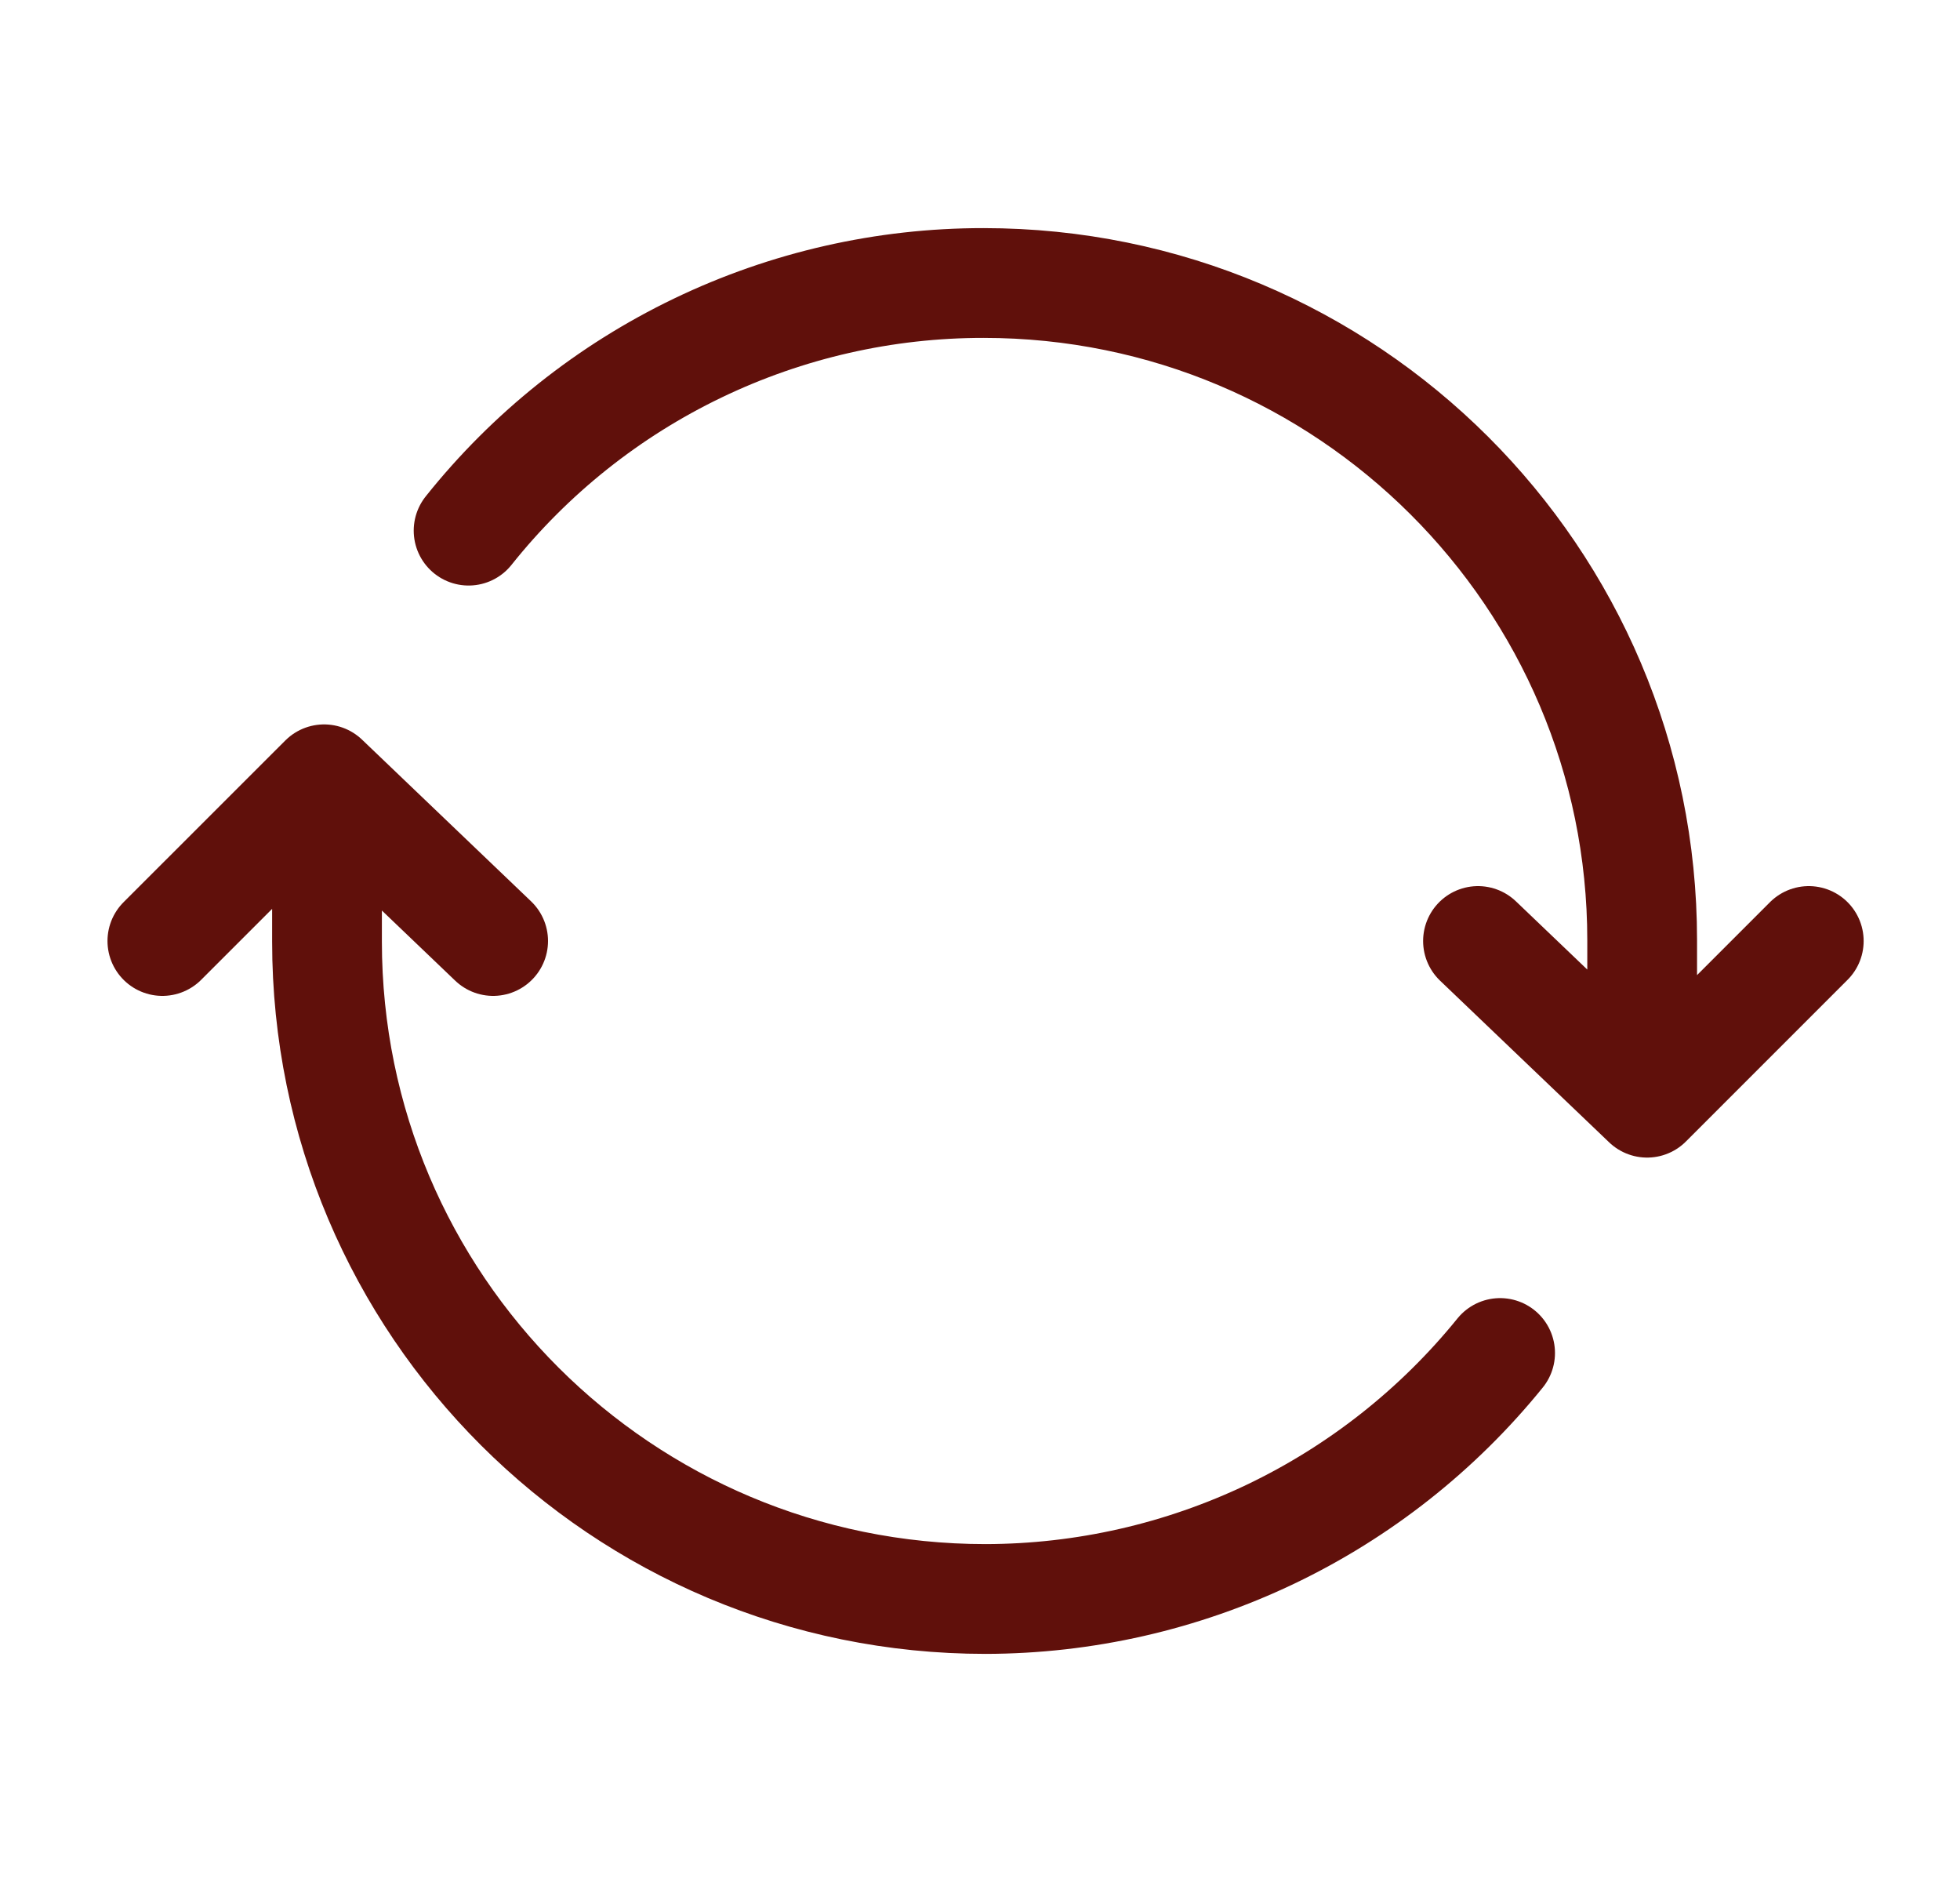<svg width="25" height="24" viewBox="0 0 25 24" fill="none" xmlns="http://www.w3.org/2000/svg">
<path d="M20.946 13.387V11.99C20.946 7.362 17.185 3.609 12.546 3.609C11.284 3.608 10.039 3.891 8.901 4.438C7.764 4.984 6.764 5.78 5.977 6.767M4.171 10.611V12.008C4.171 16.641 7.931 20.391 12.571 20.391C13.83 20.389 15.072 20.106 16.207 19.564C17.342 19.021 18.342 18.232 19.134 17.254M2.071 12L4.134 9.938L6.29 12M23.071 12L21.009 14.062L18.852 12" stroke="#60100b" stroke-width="1.4" stroke-linecap="round" stroke-linejoin="round"/>
</svg>
